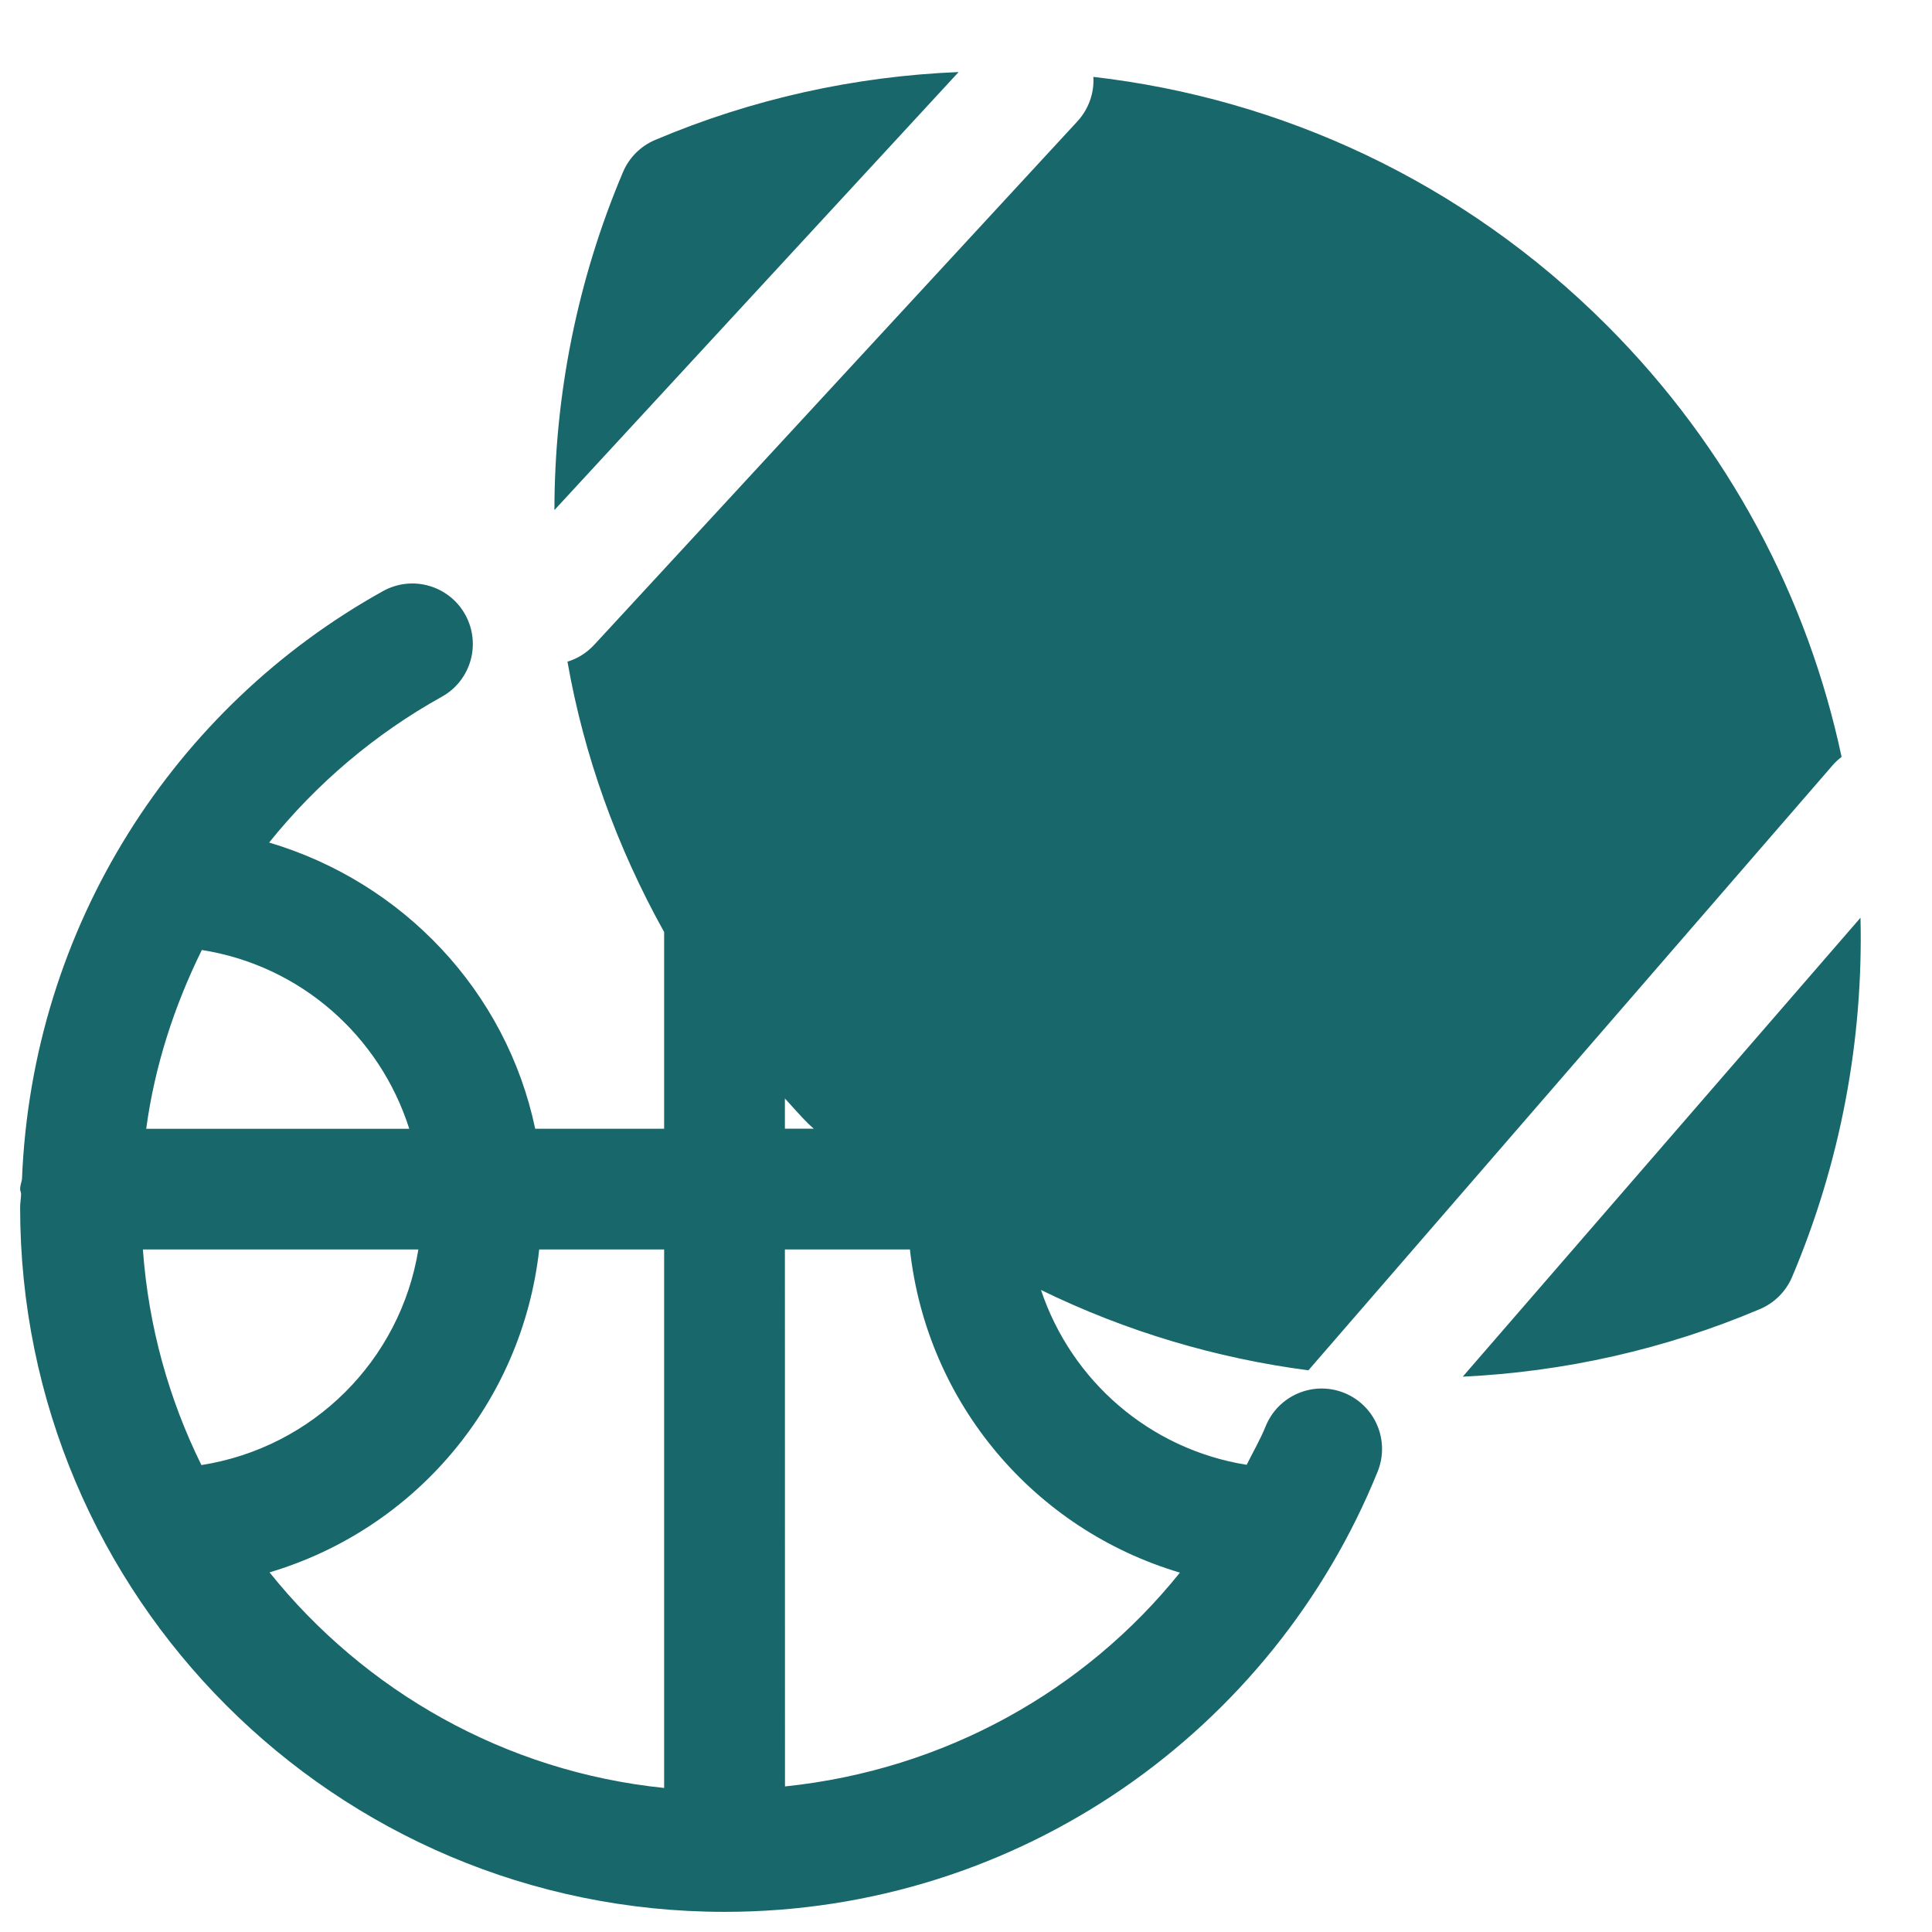<svg xmlns="http://www.w3.org/2000/svg" xmlns:xlink="http://www.w3.org/1999/xlink" viewBox="0,0,256,256" width="96px" height="96px" fill-rule="nonzero"><g fill="#18676b" fill-rule="nonzero" stroke="none" stroke-width="1" stroke-linecap="butt" stroke-linejoin="miter" stroke-miterlimit="10" stroke-dasharray="" stroke-dashoffset="0" font-family="none" font-weight="none" font-size="none" text-anchor="none" style="mix-blend-mode: normal"><g transform="scale(10.667,10.667)"><path d="M11.908,0.895c-1.287,0.052 -2.566,0.333 -3.771,0.844c-0.179,0.076 -0.322,0.219 -0.398,0.398c-0.567,1.339 -0.851,2.768 -0.852,4.199zM13.582,0.957c0.011,0.196 -0.056,0.395 -0.199,0.551l-6,6.5c-0.094,0.102 -0.21,0.174 -0.334,0.211c0.205,1.166 0.611,2.299 1.201,3.359v2.443h-1.602c-0.359,-1.711 -1.647,-3.063 -3.305,-3.555c0.589,-0.733 1.317,-1.351 2.145,-1.811c0.362,-0.201 0.492,-0.657 0.291,-1.02c-0.201,-0.362 -0.657,-0.494 -1.02,-0.293c-2.591,1.438 -4.361,4.161 -4.486,7.307c-0.007,0.041 -0.023,0.078 -0.023,0.121c0,0.021 0.01,0.038 0.012,0.059c-0.001,0.057 -0.012,0.112 -0.012,0.17c0,4.832 3.918,8.75 8.75,8.75c3.673,0 6.816,-2.263 8.113,-5.469c0.155,-0.384 -0.03,-0.821 -0.414,-0.977c-0.384,-0.155 -0.821,0.03 -0.977,0.414c-0.067,0.166 -0.157,0.319 -0.236,0.479c-1.204,-0.193 -2.176,-1.041 -2.555,-2.172c1.056,0.516 2.18,0.849 3.322,0.998c0.004,-0.005 0.008,-0.009 0.012,-0.014l6.5,-7.502c0.034,-0.039 0.071,-0.073 0.111,-0.104c-0.418,-1.965 -1.391,-3.836 -2.918,-5.363c-1.788,-1.788 -4.047,-2.816 -6.377,-3.084zM23.111,11.4l-4.941,5.701c1.261,-0.06 2.512,-0.339 3.693,-0.84c0.179,-0.076 0.322,-0.219 0.398,-0.398c0.602,-1.421 0.886,-2.944 0.85,-4.463zM2.508,11.801c1.223,0.193 2.209,1.065 2.576,2.221h-3.268c0.107,-0.79 0.352,-1.533 0.691,-2.221zM9.75,13.645c0.097,0.105 0.189,0.213 0.291,0.314c0.022,0.022 0.046,0.041 0.068,0.062h-0.359zM1.775,15.521h3.422c-0.224,1.381 -1.312,2.461 -2.695,2.678c-0.404,-0.818 -0.658,-1.721 -0.727,-2.678zM6.697,15.521h1.553v6.689c-1.981,-0.203 -3.721,-1.206 -4.902,-2.678c1.799,-0.535 3.137,-2.095 3.35,-4.012zM9.75,15.521h1.553c0.212,1.918 1.552,3.48 3.354,4.014c-1.181,1.471 -2.928,2.451 -4.906,2.656z"></path></g></g></svg>